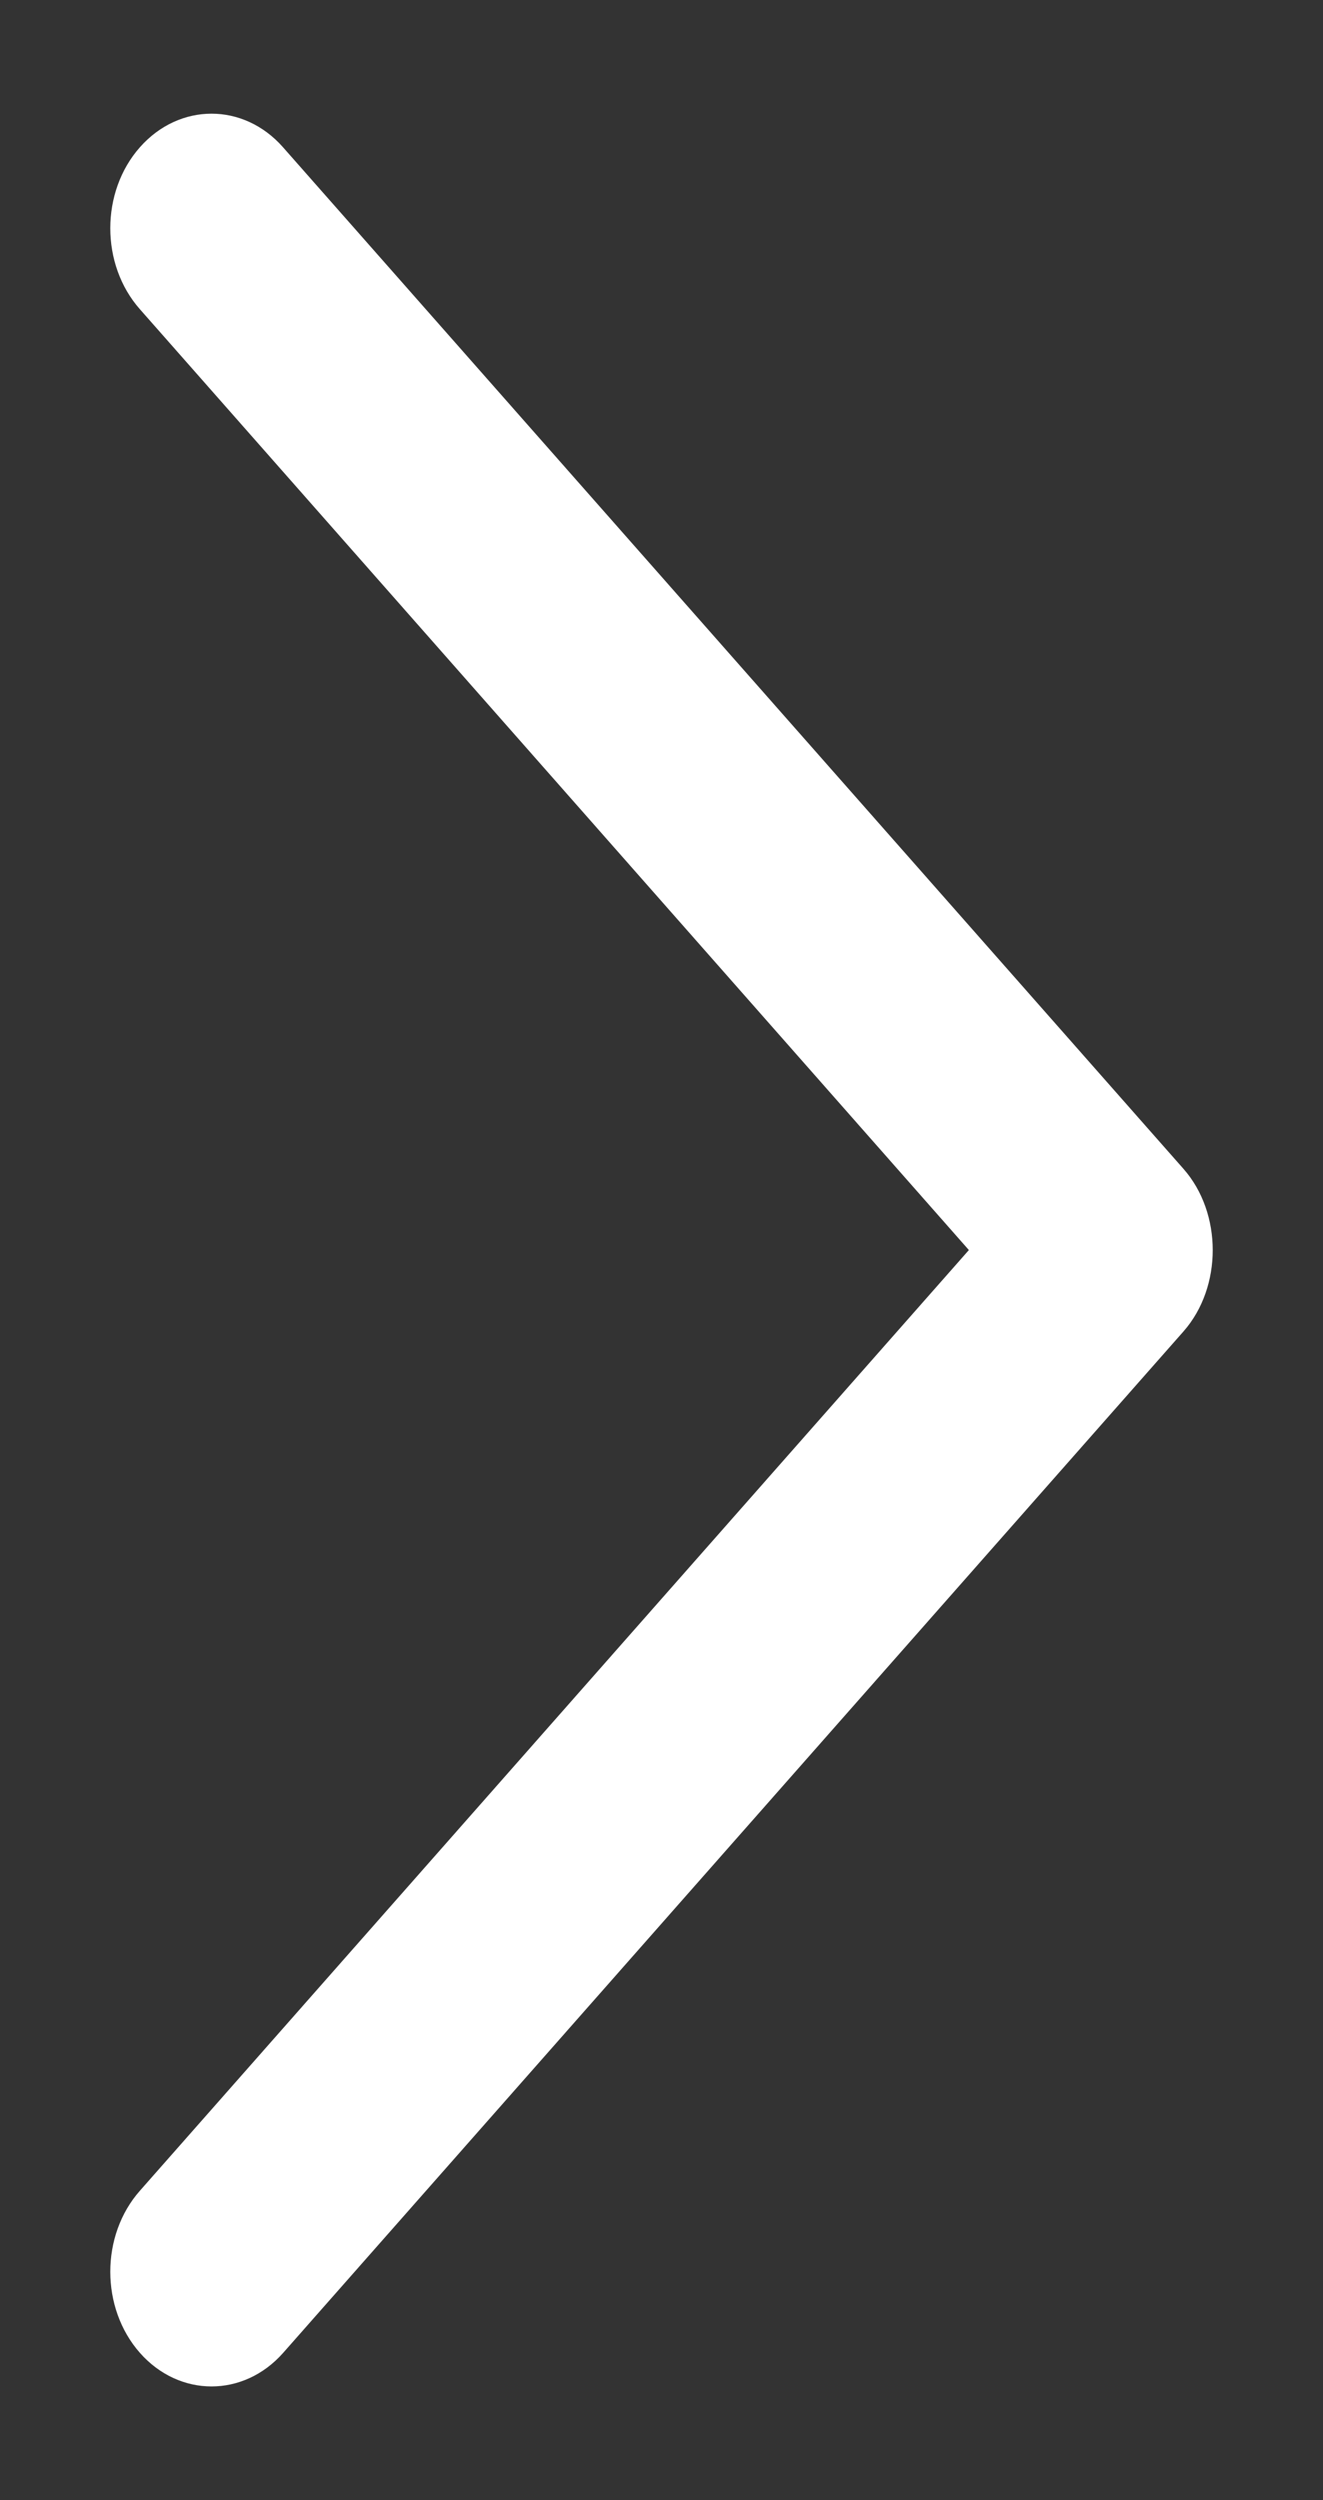 <?xml version="1.0" encoding="UTF-8"?>
<svg width="9px" height="17px" viewBox="0 0 9 17" version="1.1" xmlns="http://www.w3.org/2000/svg" xmlns:xlink="http://www.w3.org/1999/xlink">
    <rect x="0" y="0" width="9" height="17" fill="#333333" stroke="none"/>
    <title>Icons/arrow/right</title>
    <defs>
        <path d="M12.051,3.948 L5.925,-2.999 C5.657,-3.303 5.221,-3.303 4.952,-2.999 C4.683,-2.695 4.683,-2.201 4.952,-1.897 L10.591,4.5 L4.952,10.896 C4.683,11.2 4.683,11.694 4.952,11.999 C5.221,12.303 5.657,12.303 5.926,11.999 L12.052,5.052 C12.316,4.751 12.316,4.249 12.051,3.948 Z" id="path-1"></path>
    </defs>
    <g id="---------↳-Download-Materials" stroke="none" stroke-width="1" fill="none" fill-rule="evenodd">
        <g id="CEC_DownloadMaterials_Tablet" transform="translate(-733, -578)">
            <g id="Icons/arrow/right" transform="translate(733, 578)">
                <g id="arrow/small-right" transform="translate(4.5, 8.5) rotate(-270) translate(-4.5, -8.5) translate(-4, 4)">
                    <g id="color/navy">
                        <mask id="mask-2" fill="white">
                            <use xlink:href="#path-1"></use>
                        </mask>
                        <use id="Mask" fill="#FFFFFF" fill-rule="nonzero" transform="translate(8.5, 4.5) rotate(-90) translate(-8.5, -4.5) " xlink:href="#path-1"></use>
                    </g>
                </g>
            </g>
        </g>
    </g>
</svg>